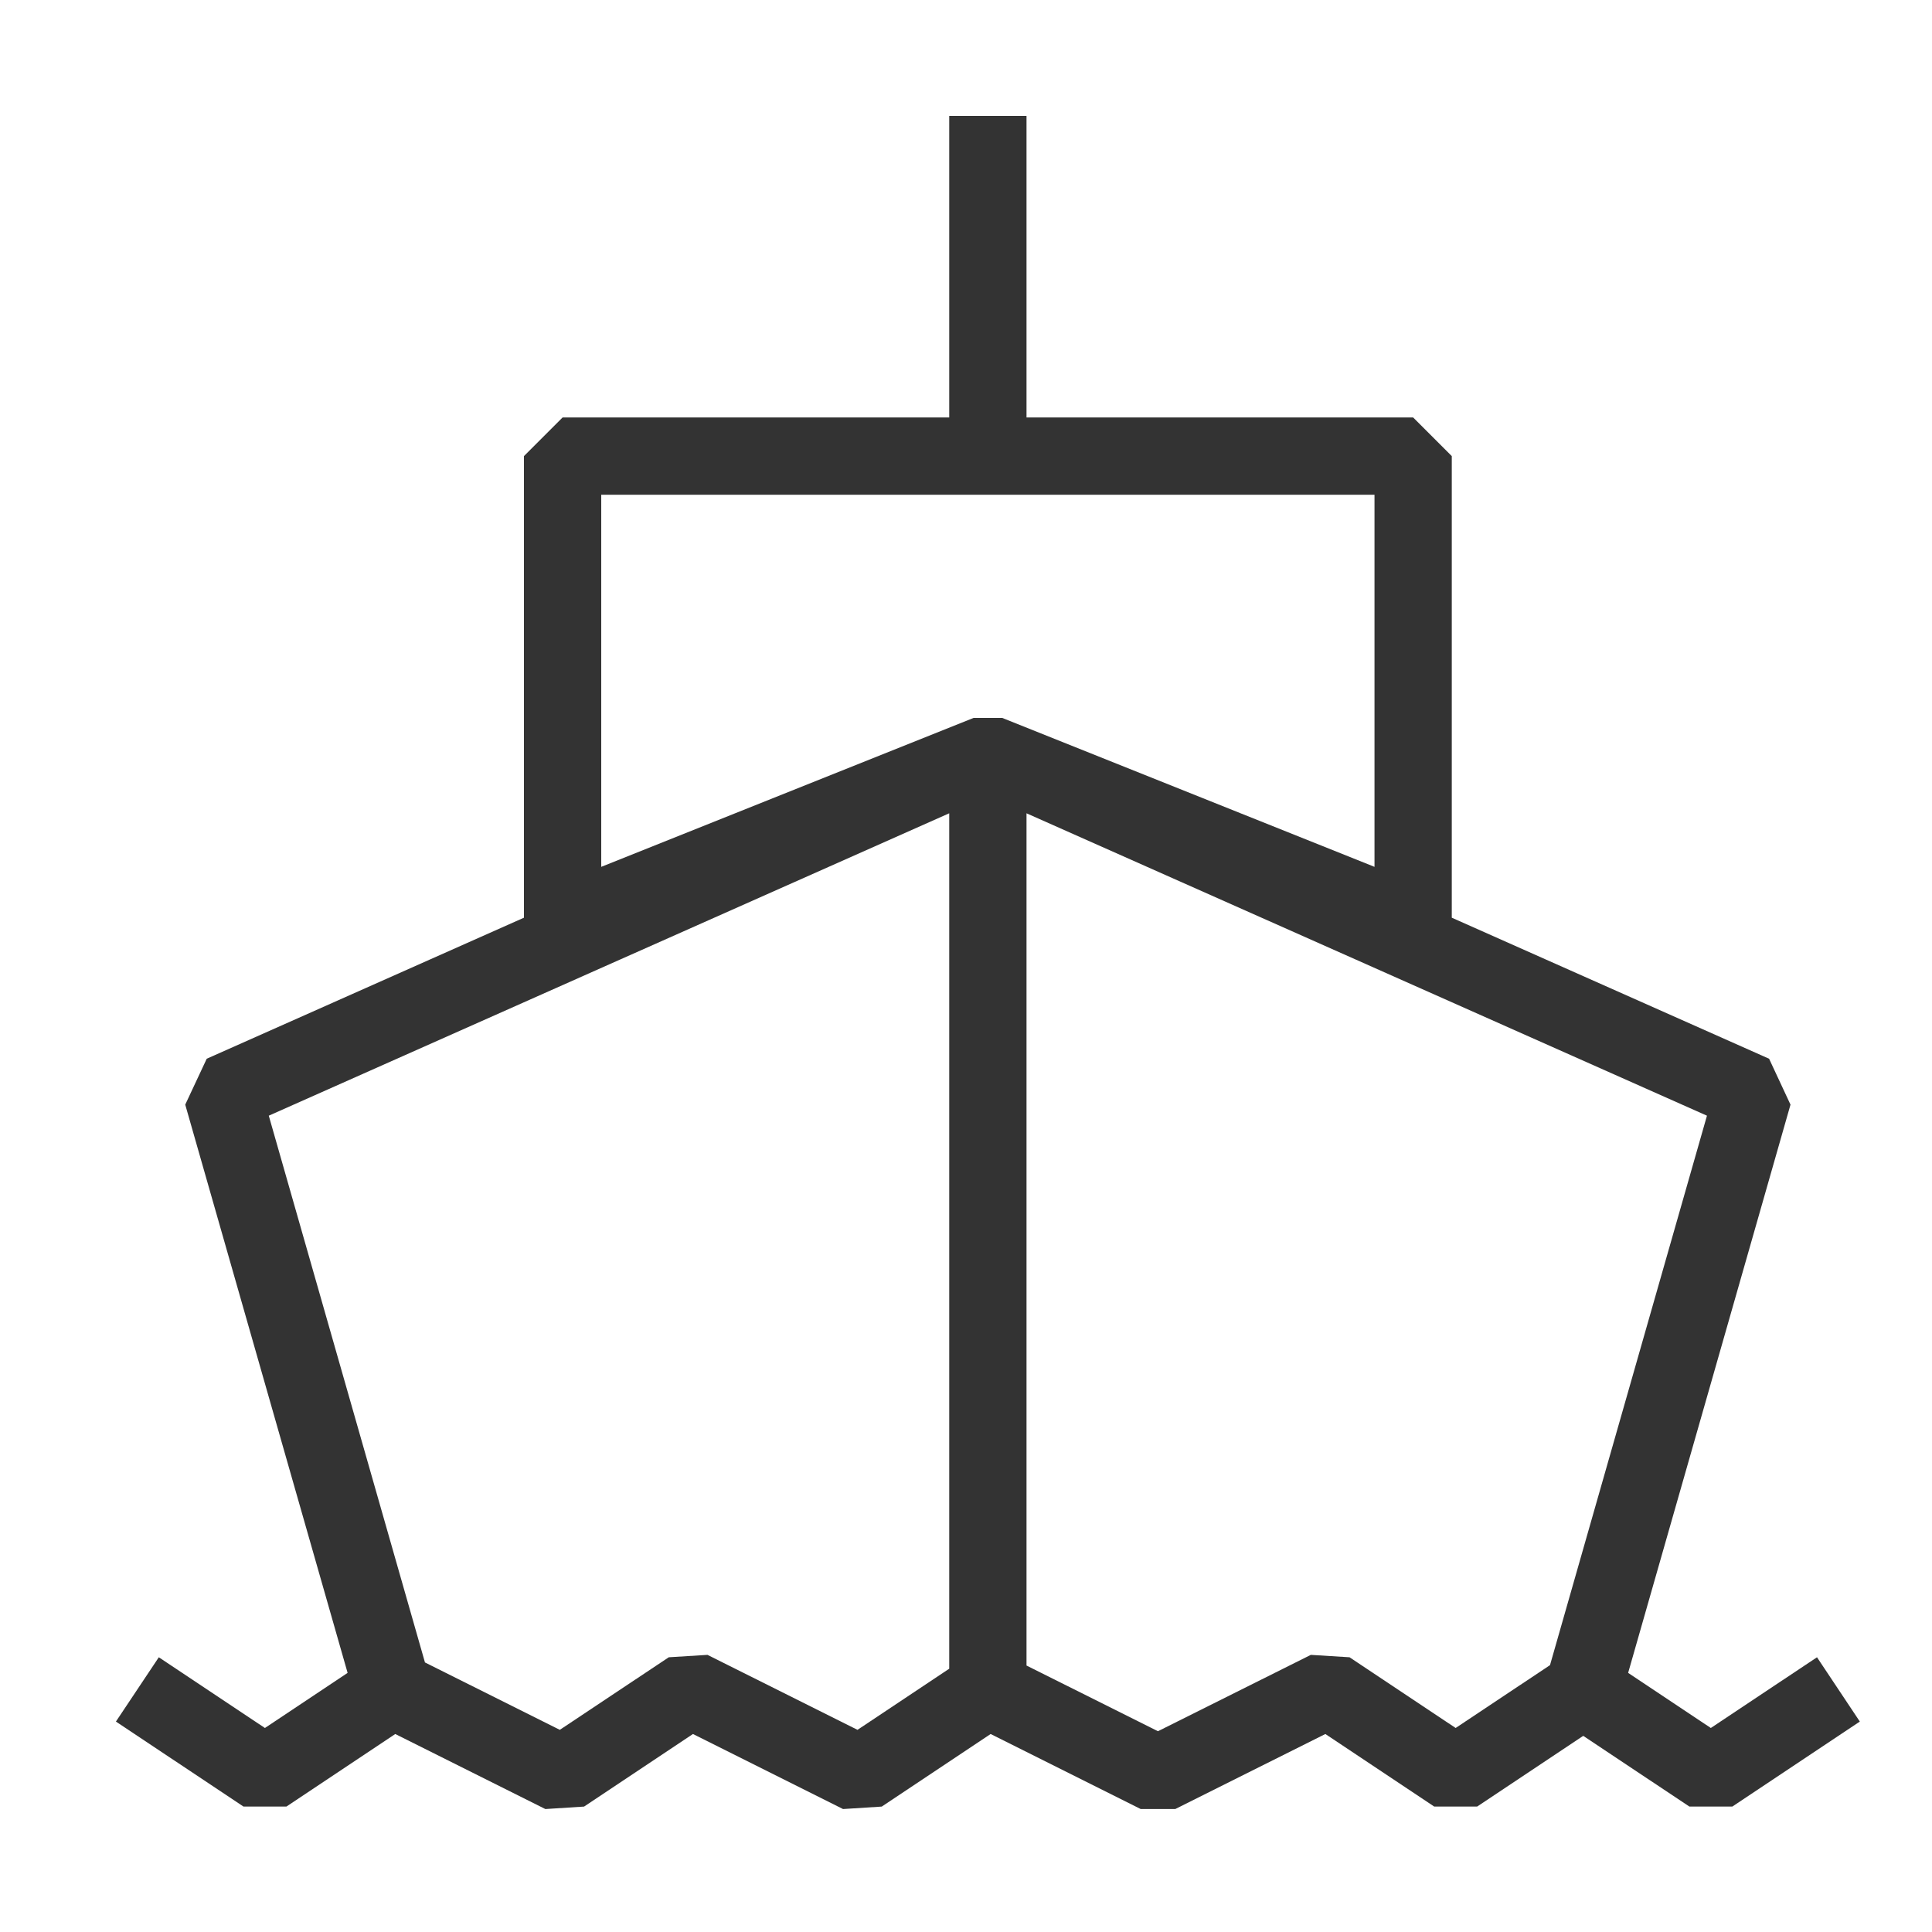 <svg width="25" height="25" viewBox="0 0 25 25" fill="none" xmlns="http://www.w3.org/2000/svg">
<path fill-rule="evenodd" clip-rule="evenodd" d="M12.283 1.5V5.402H7.28L6.78 5.902V11.875L2.675 13.7L2.397 14.294L4.498 21.647L3.428 22.36L2.055 21.445L1.5 22.277L3.151 23.377H3.706L5.115 22.438L7.057 23.409L7.558 23.377L8.967 22.438L10.909 23.409L11.41 23.377L12.819 22.438L14.761 23.409H15.208L17.15 22.438L18.559 23.377H19.114L20.487 22.462L21.861 23.377H22.416L24.066 22.277L23.512 21.445L22.138 22.36L21.068 21.647L23.169 14.294L22.892 13.7L18.786 11.875V5.902L18.286 5.402H13.283V1.5H12.283ZM7.78 11.217V6.402H12.783H17.786V11.217L12.969 9.29H12.598L7.78 11.217ZM8.034 12.412L12.283 10.524V21.593L11.096 22.384L9.155 21.414L8.654 21.445L7.244 22.384L5.499 21.512L3.478 14.437L8.034 12.412ZM17.533 12.412L13.283 10.524V21.552L14.984 22.402L16.962 21.414L17.463 21.445L18.836 22.36L20.057 21.547L22.088 14.437L17.533 12.412Z" fill="#333333"/>
</svg>
